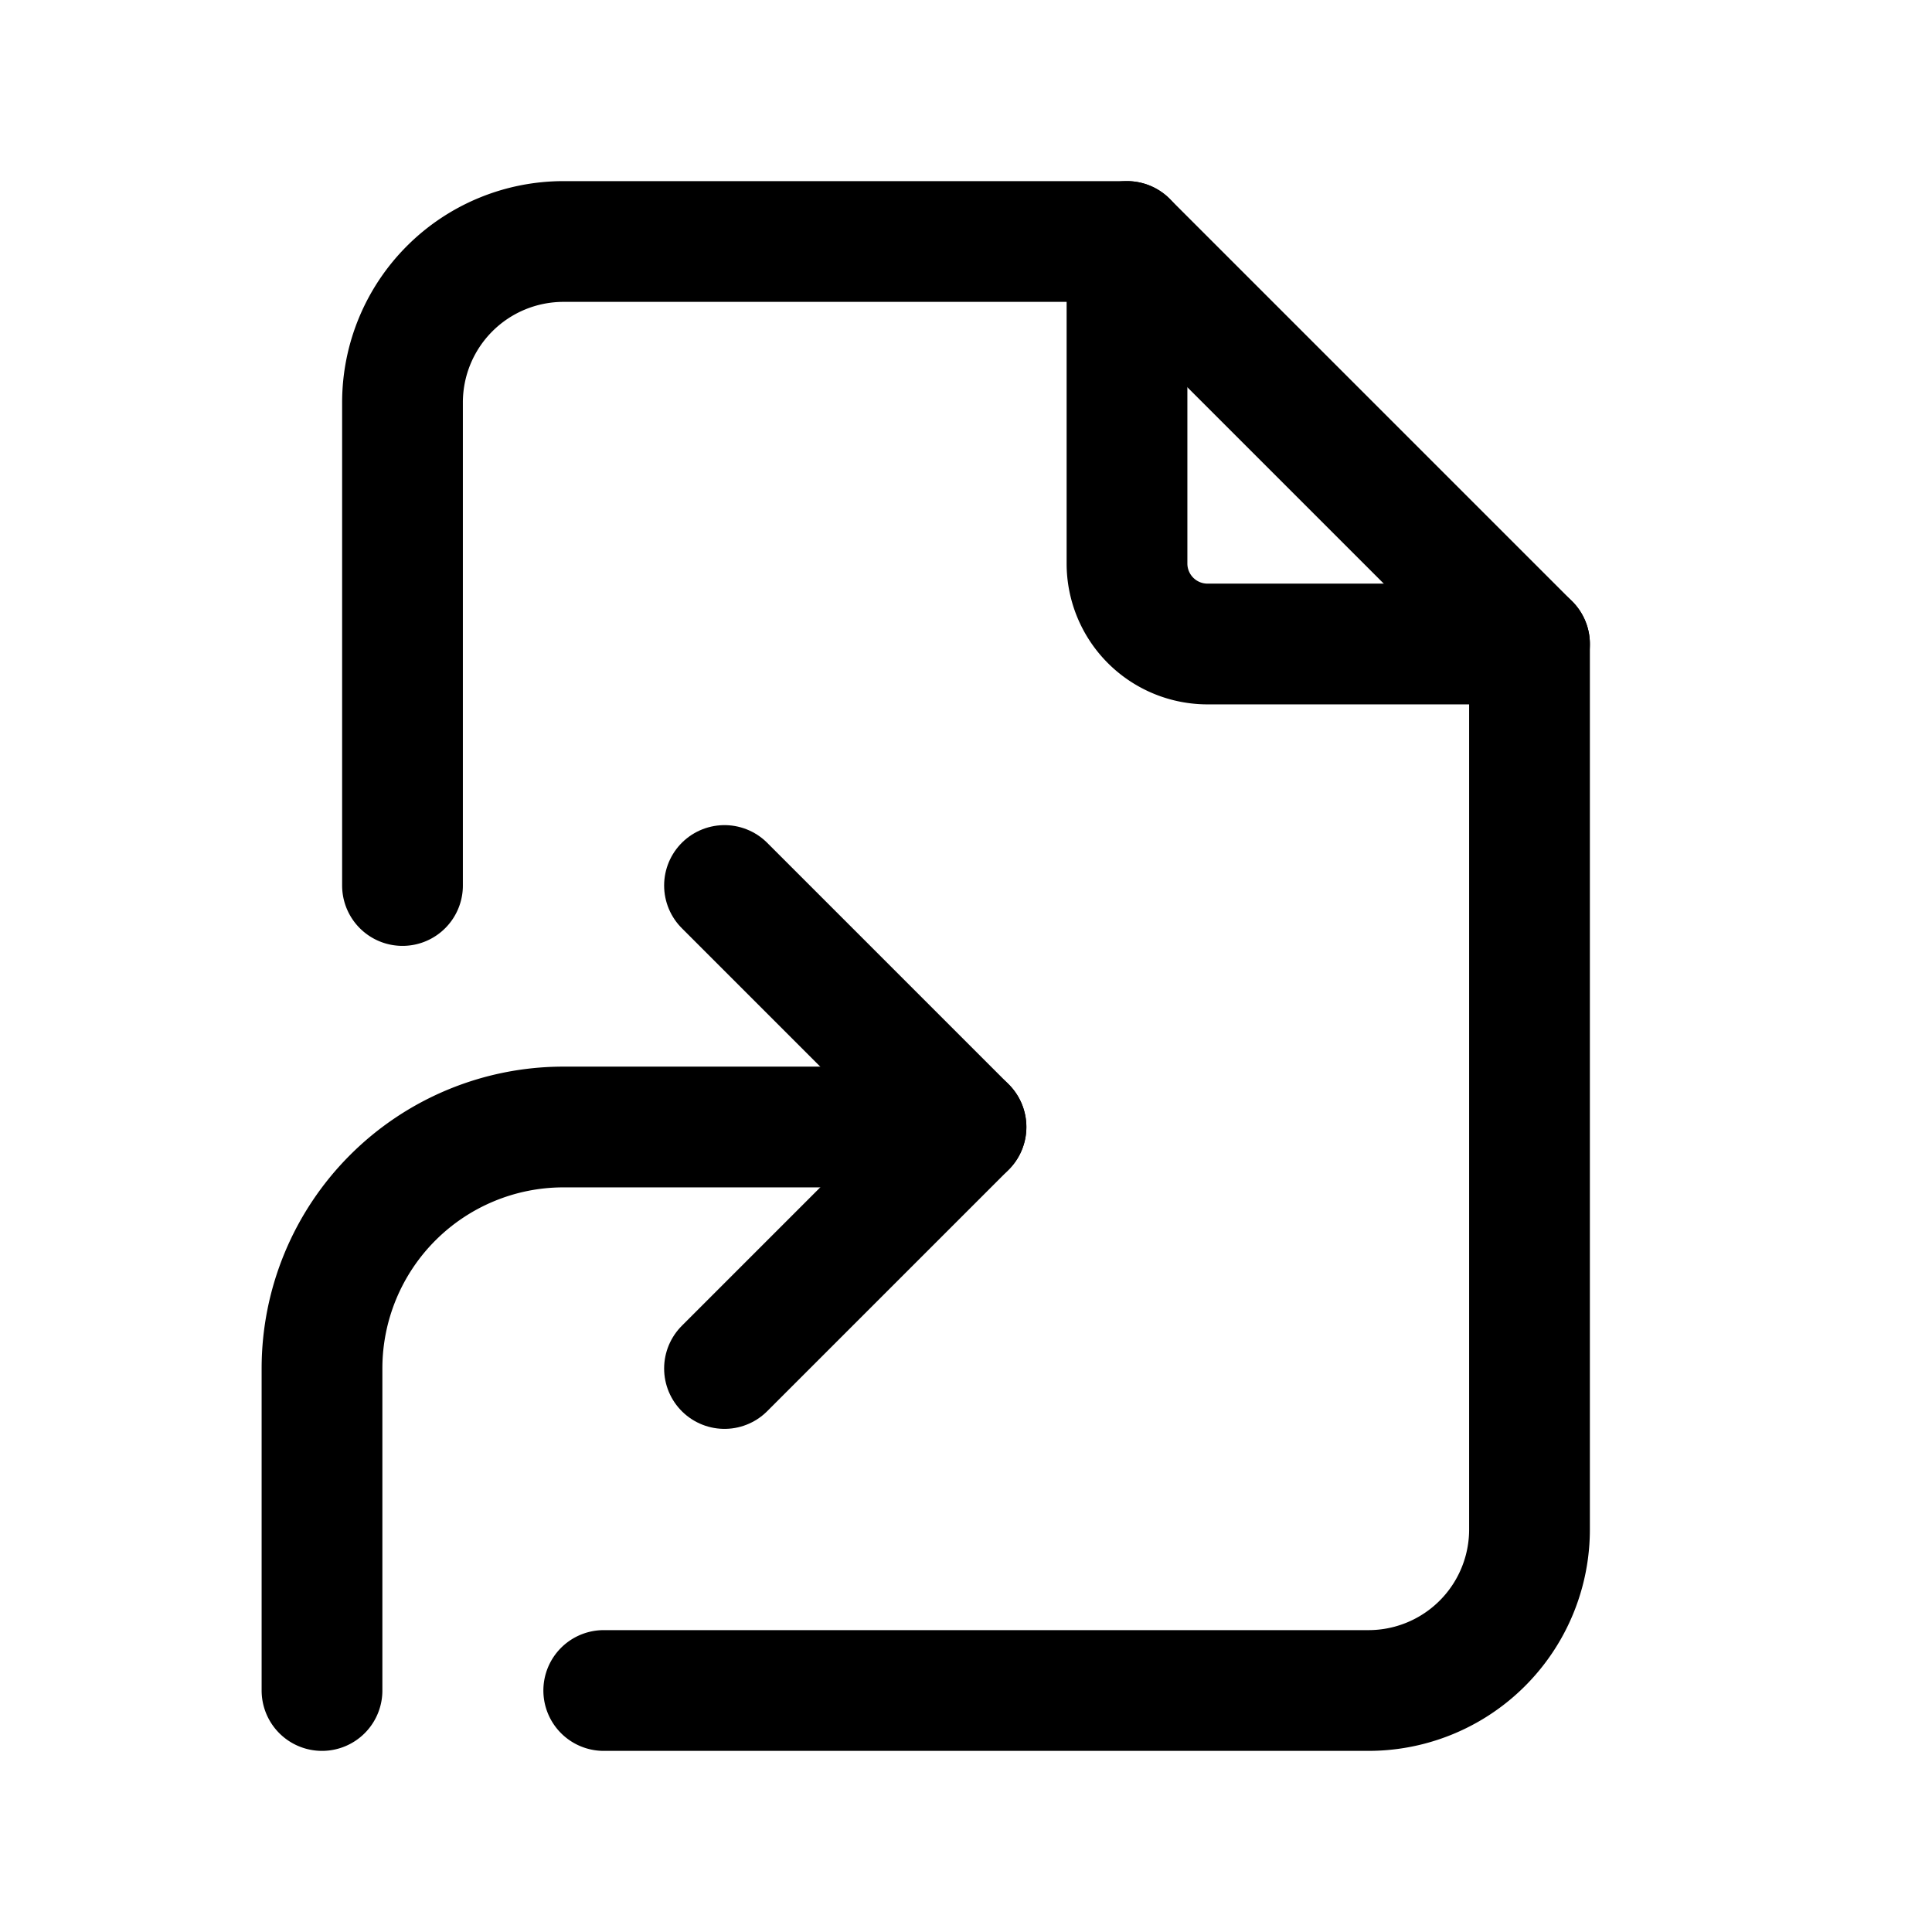 <svg  xmlns="http://www.w3.org/2000/svg"  width="24"  height="24"  viewBox="0 0 24 24"  fill="none"  stroke="currentColor"  stroke-width="1.5"  stroke-linecap="round"  stroke-linejoin="round"  class="icon icon-tabler icons-tabler-outline icon-tabler-file-symlink"><path stroke="none" d="M0 0h24v24H0z" fill="none"/><path d="M4 21v-4a3 3 0 0 1 3 -3h5" /><path d="M9 17l3 -3l-3 -3" /><path d="M14 3v4a1 1 0 0 0 1 1h4" /><path d="M5 11v-6a2 2 0 0 1 2 -2h7l5 5v11a2 2 0 0 1 -2 2h-9.5" /></svg>